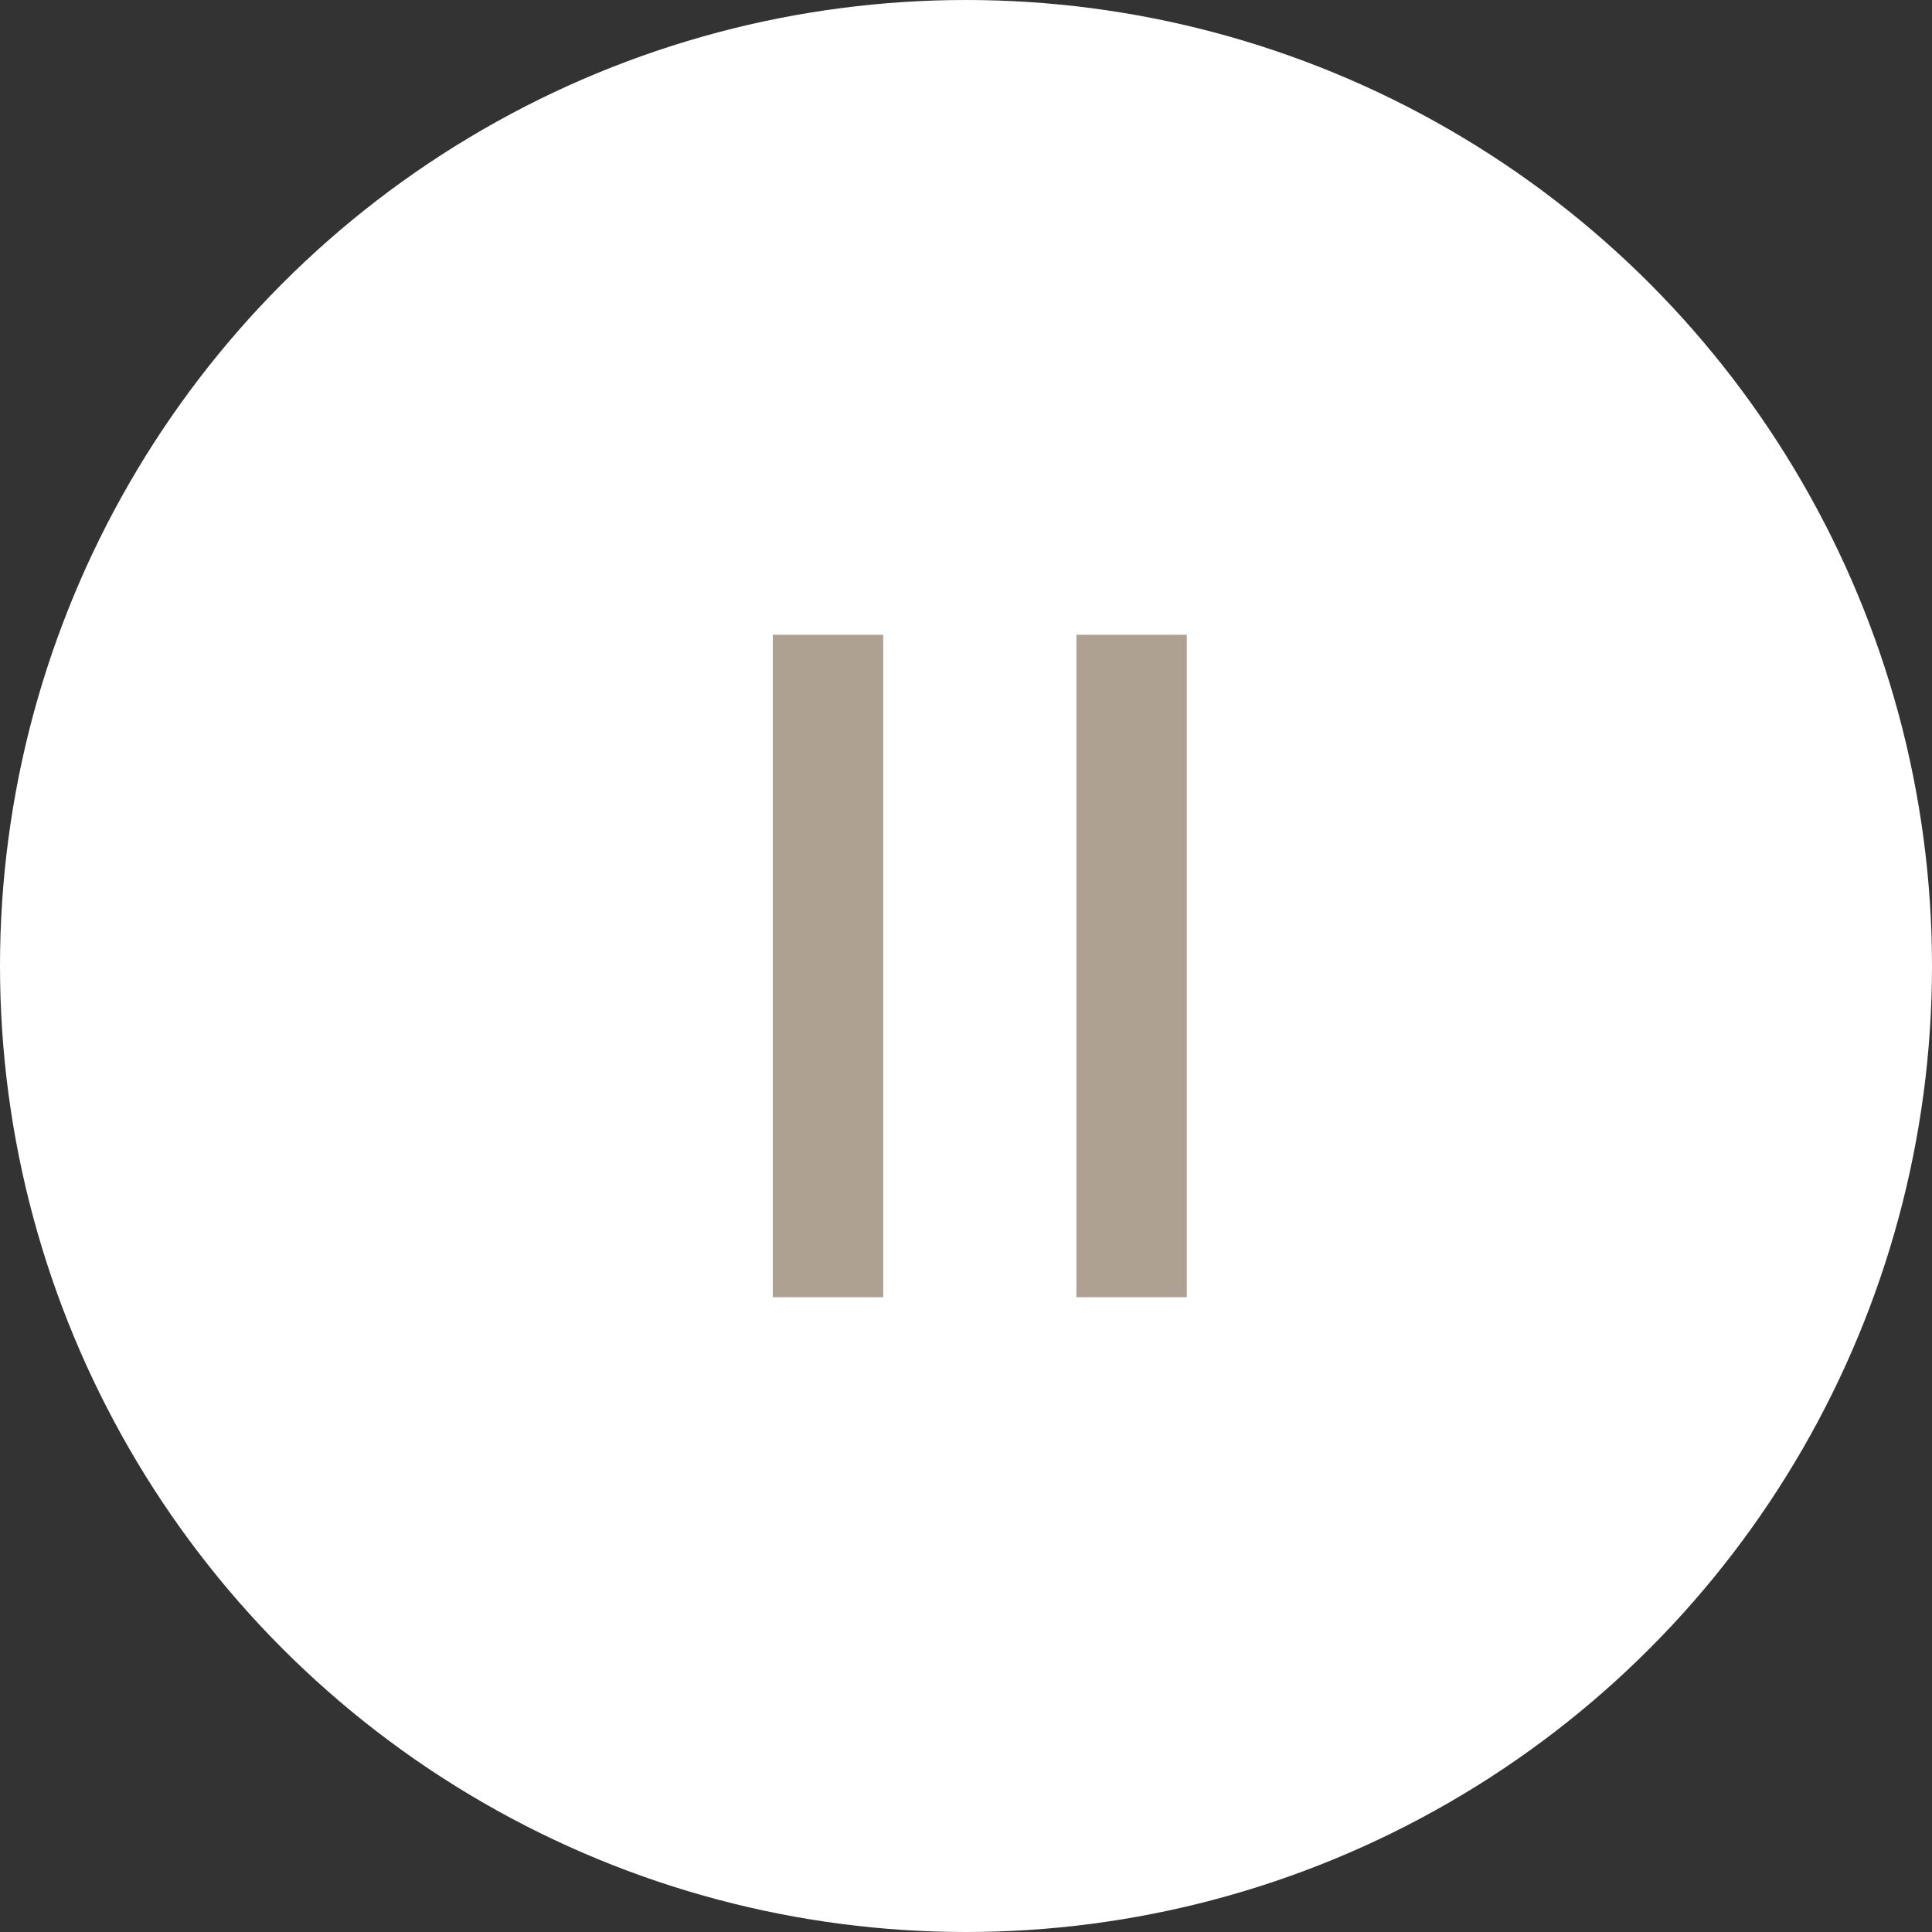 <svg id="movie_stop" xmlns="http://www.w3.org/2000/svg" viewBox="0 0 70 70">
  <rect x="0" y="0" width="70" height="70" fill="#333333" stroke="none"/>
  <defs>
    <style>
      .cls-1 {
        fill: #fff;
      }

      .cls-2 {
        fill: #afa192;
      }
    </style>
  </defs>
  <circle id="btn_pause_2" data-name="btn_pause 2" class="cls-1" cx="35" cy="35" r="35"/>
  <rect id="btn_pause_3" data-name="btn_pause 3" class="cls-2" x="28" y="23" width="4" height="24"/>
  <rect id="btn_pause_3-2" data-name="btn_pause 3" class="cls-2" x="39" y="23" width="4" height="24"/>
</svg>
